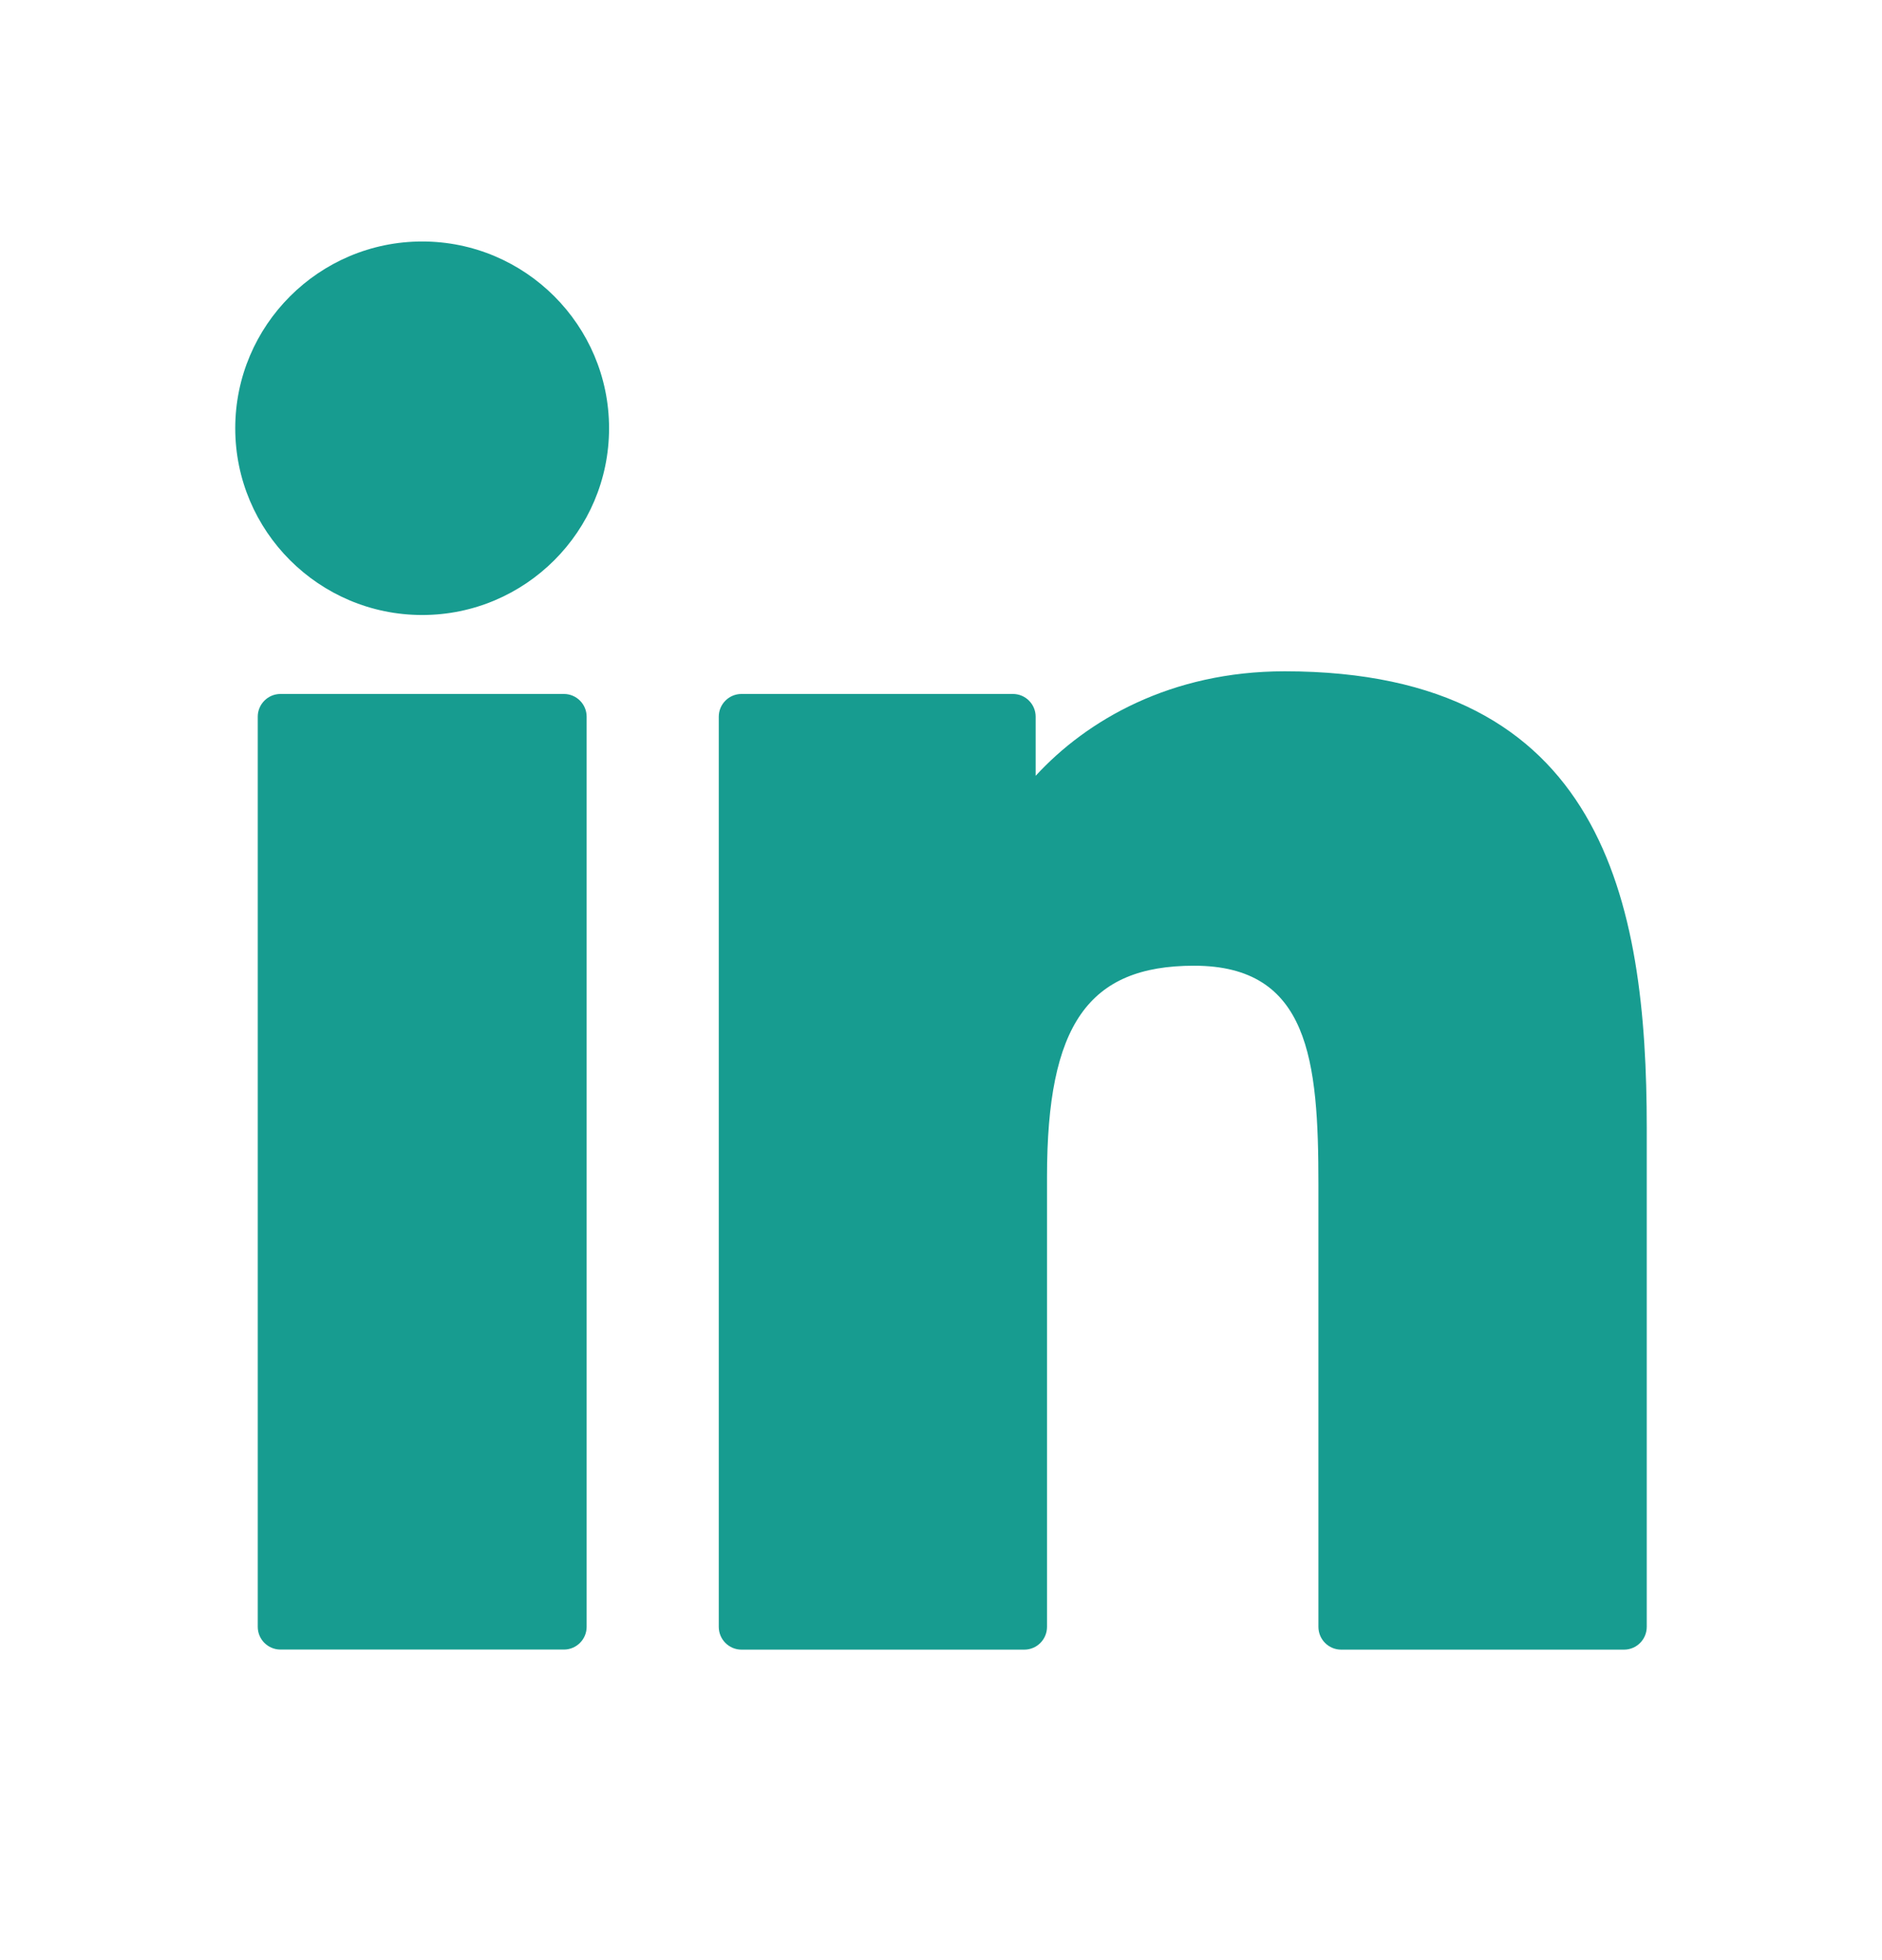 <svg width="24" height="25" viewBox="0 0 24 25" fill="none" xmlns="http://www.w3.org/2000/svg">
<path d="M7.191 8.851H3.577C3.417 8.851 3.287 8.981 3.287 9.141V20.749C3.287 20.909 3.417 21.039 3.577 21.039H7.191C7.351 21.039 7.481 20.909 7.481 20.749V9.141C7.481 8.981 7.351 8.851 7.191 8.851Z" fill="#179C90"/>
<path d="M5.384 3.08C4.07 3.08 3 4.149 3 5.462C3 6.776 4.07 7.844 5.384 7.844C6.698 7.844 7.767 6.776 7.767 5.462C7.767 4.149 6.698 3.08 5.384 3.08Z" fill="#179C90"/>
<path d="M16.382 8.562C14.93 8.562 13.858 9.186 13.207 9.895V9.141C13.207 8.981 13.077 8.851 12.917 8.851H9.456C9.296 8.851 9.166 8.981 9.166 9.141V20.749C9.166 20.91 9.296 21.04 9.456 21.04H13.062C13.222 21.04 13.352 20.91 13.352 20.749V15.006C13.352 13.071 13.878 12.317 15.227 12.317C16.696 12.317 16.813 13.525 16.813 15.106V20.749C16.813 20.91 16.943 21.04 17.103 21.04H20.71C20.87 21.04 21 20.91 21 20.749V14.382C21 11.504 20.451 8.562 16.382 8.562Z" fill="#179C90"/>
</svg>
